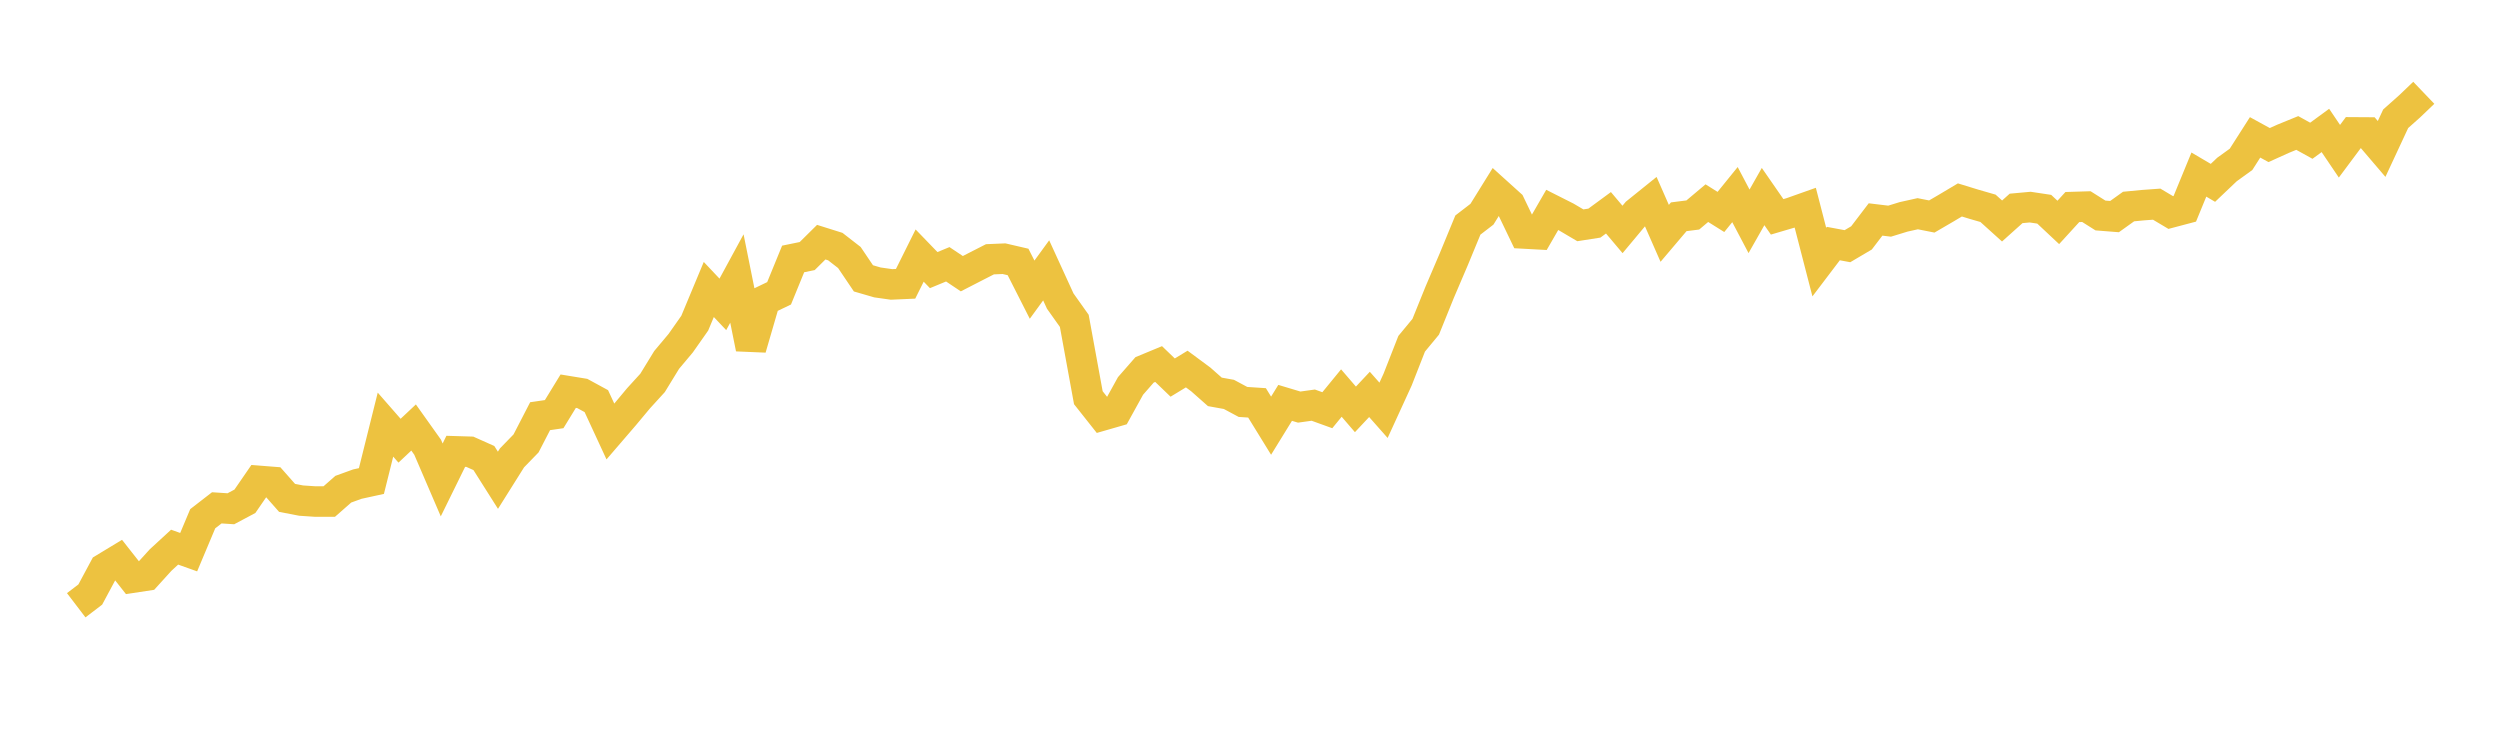 <svg width="164" height="48" xmlns="http://www.w3.org/2000/svg" xmlns:xlink="http://www.w3.org/1999/xlink"><path fill="none" stroke="rgb(237,194,64)" stroke-width="2" d="M5,39.705L5.922,39.002L6.844,37.283L7.766,36.725L8.689,37.897L9.611,37.757L10.533,36.741L11.455,35.893L12.377,36.222L13.299,34.028L14.222,33.314L15.144,33.375L16.066,32.884L16.988,31.544L17.91,31.617L18.832,32.661L19.754,32.839L20.677,32.901L21.599,32.901L22.521,32.091L23.443,31.757L24.365,31.556L25.287,27.855L26.21,28.91L27.132,28.044L28.054,29.339L28.976,31.483L29.898,29.607L30.82,29.635L31.743,30.048L32.665,31.505L33.587,30.037L34.509,29.088L35.431,27.302L36.353,27.168L37.275,25.661L38.198,25.812L39.12,26.314L40.042,28.307L40.964,27.235L41.886,26.13L42.808,25.119L43.731,23.612L44.653,22.513L45.575,21.201L46.497,18.99L47.419,19.967L48.341,18.27L49.263,22.854L50.186,19.684L51.108,19.241L52.03,16.987L52.952,16.798L53.874,15.886L54.796,16.176L55.719,16.893L56.641,18.26L57.563,18.528L58.485,18.658L59.407,18.617L60.329,16.765L61.251,17.719L62.174,17.337L63.096,17.954L64.018,17.48L64.94,17.009L65.862,16.97L66.784,17.184L67.707,19.002L68.629,17.735L69.551,19.75L70.473,21.048L71.395,26.089L72.317,27.254L73.24,26.988L74.162,25.318L75.084,24.264L76.006,23.882L76.928,24.769L77.85,24.209L78.772,24.891L79.695,25.707L80.617,25.873L81.539,26.367L82.461,26.428L83.383,27.925L84.305,26.428L85.228,26.705L86.15,26.577L87.072,26.91L87.994,25.784L88.916,26.855L89.838,25.873L90.76,26.916L91.683,24.902L92.605,22.551L93.527,21.436L94.449,19.156L95.371,16.998L96.293,14.763L97.216,14.053L98.138,12.567L99.06,13.399L99.982,15.318L100.904,15.368L101.826,13.77L102.749,14.236L103.671,14.78L104.593,14.636L105.515,13.959L106.437,15.052L107.359,13.948L108.281,13.205L109.204,15.307L110.126,14.22L111.048,14.103L111.97,13.327L112.892,13.904L113.814,12.766L114.737,14.519L115.659,12.894L116.581,14.225L117.503,13.953L118.425,13.626L119.347,17.193L120.269,15.978L121.192,16.15L122.114,15.606L123.036,14.397L123.958,14.508L124.88,14.225L125.802,14.02L126.725,14.203L127.647,13.665L128.569,13.116L129.491,13.399L130.413,13.665L131.335,14.497L132.257,13.671L133.18,13.587L134.102,13.726L135.024,14.591L135.946,13.582L136.868,13.554L137.79,14.136L138.713,14.209L139.635,13.549L140.557,13.46L141.479,13.393L142.401,13.942L143.323,13.698L144.246,11.452L145.168,11.995L146.09,11.119L147.012,10.454L147.934,9.011L148.856,9.516L149.778,9.1L150.701,8.723L151.623,9.233L152.545,8.557L153.467,9.921L154.389,8.684L155.311,8.69L156.234,9.771L157.156,7.791L158.078,6.97L159,6.088"></path></svg>